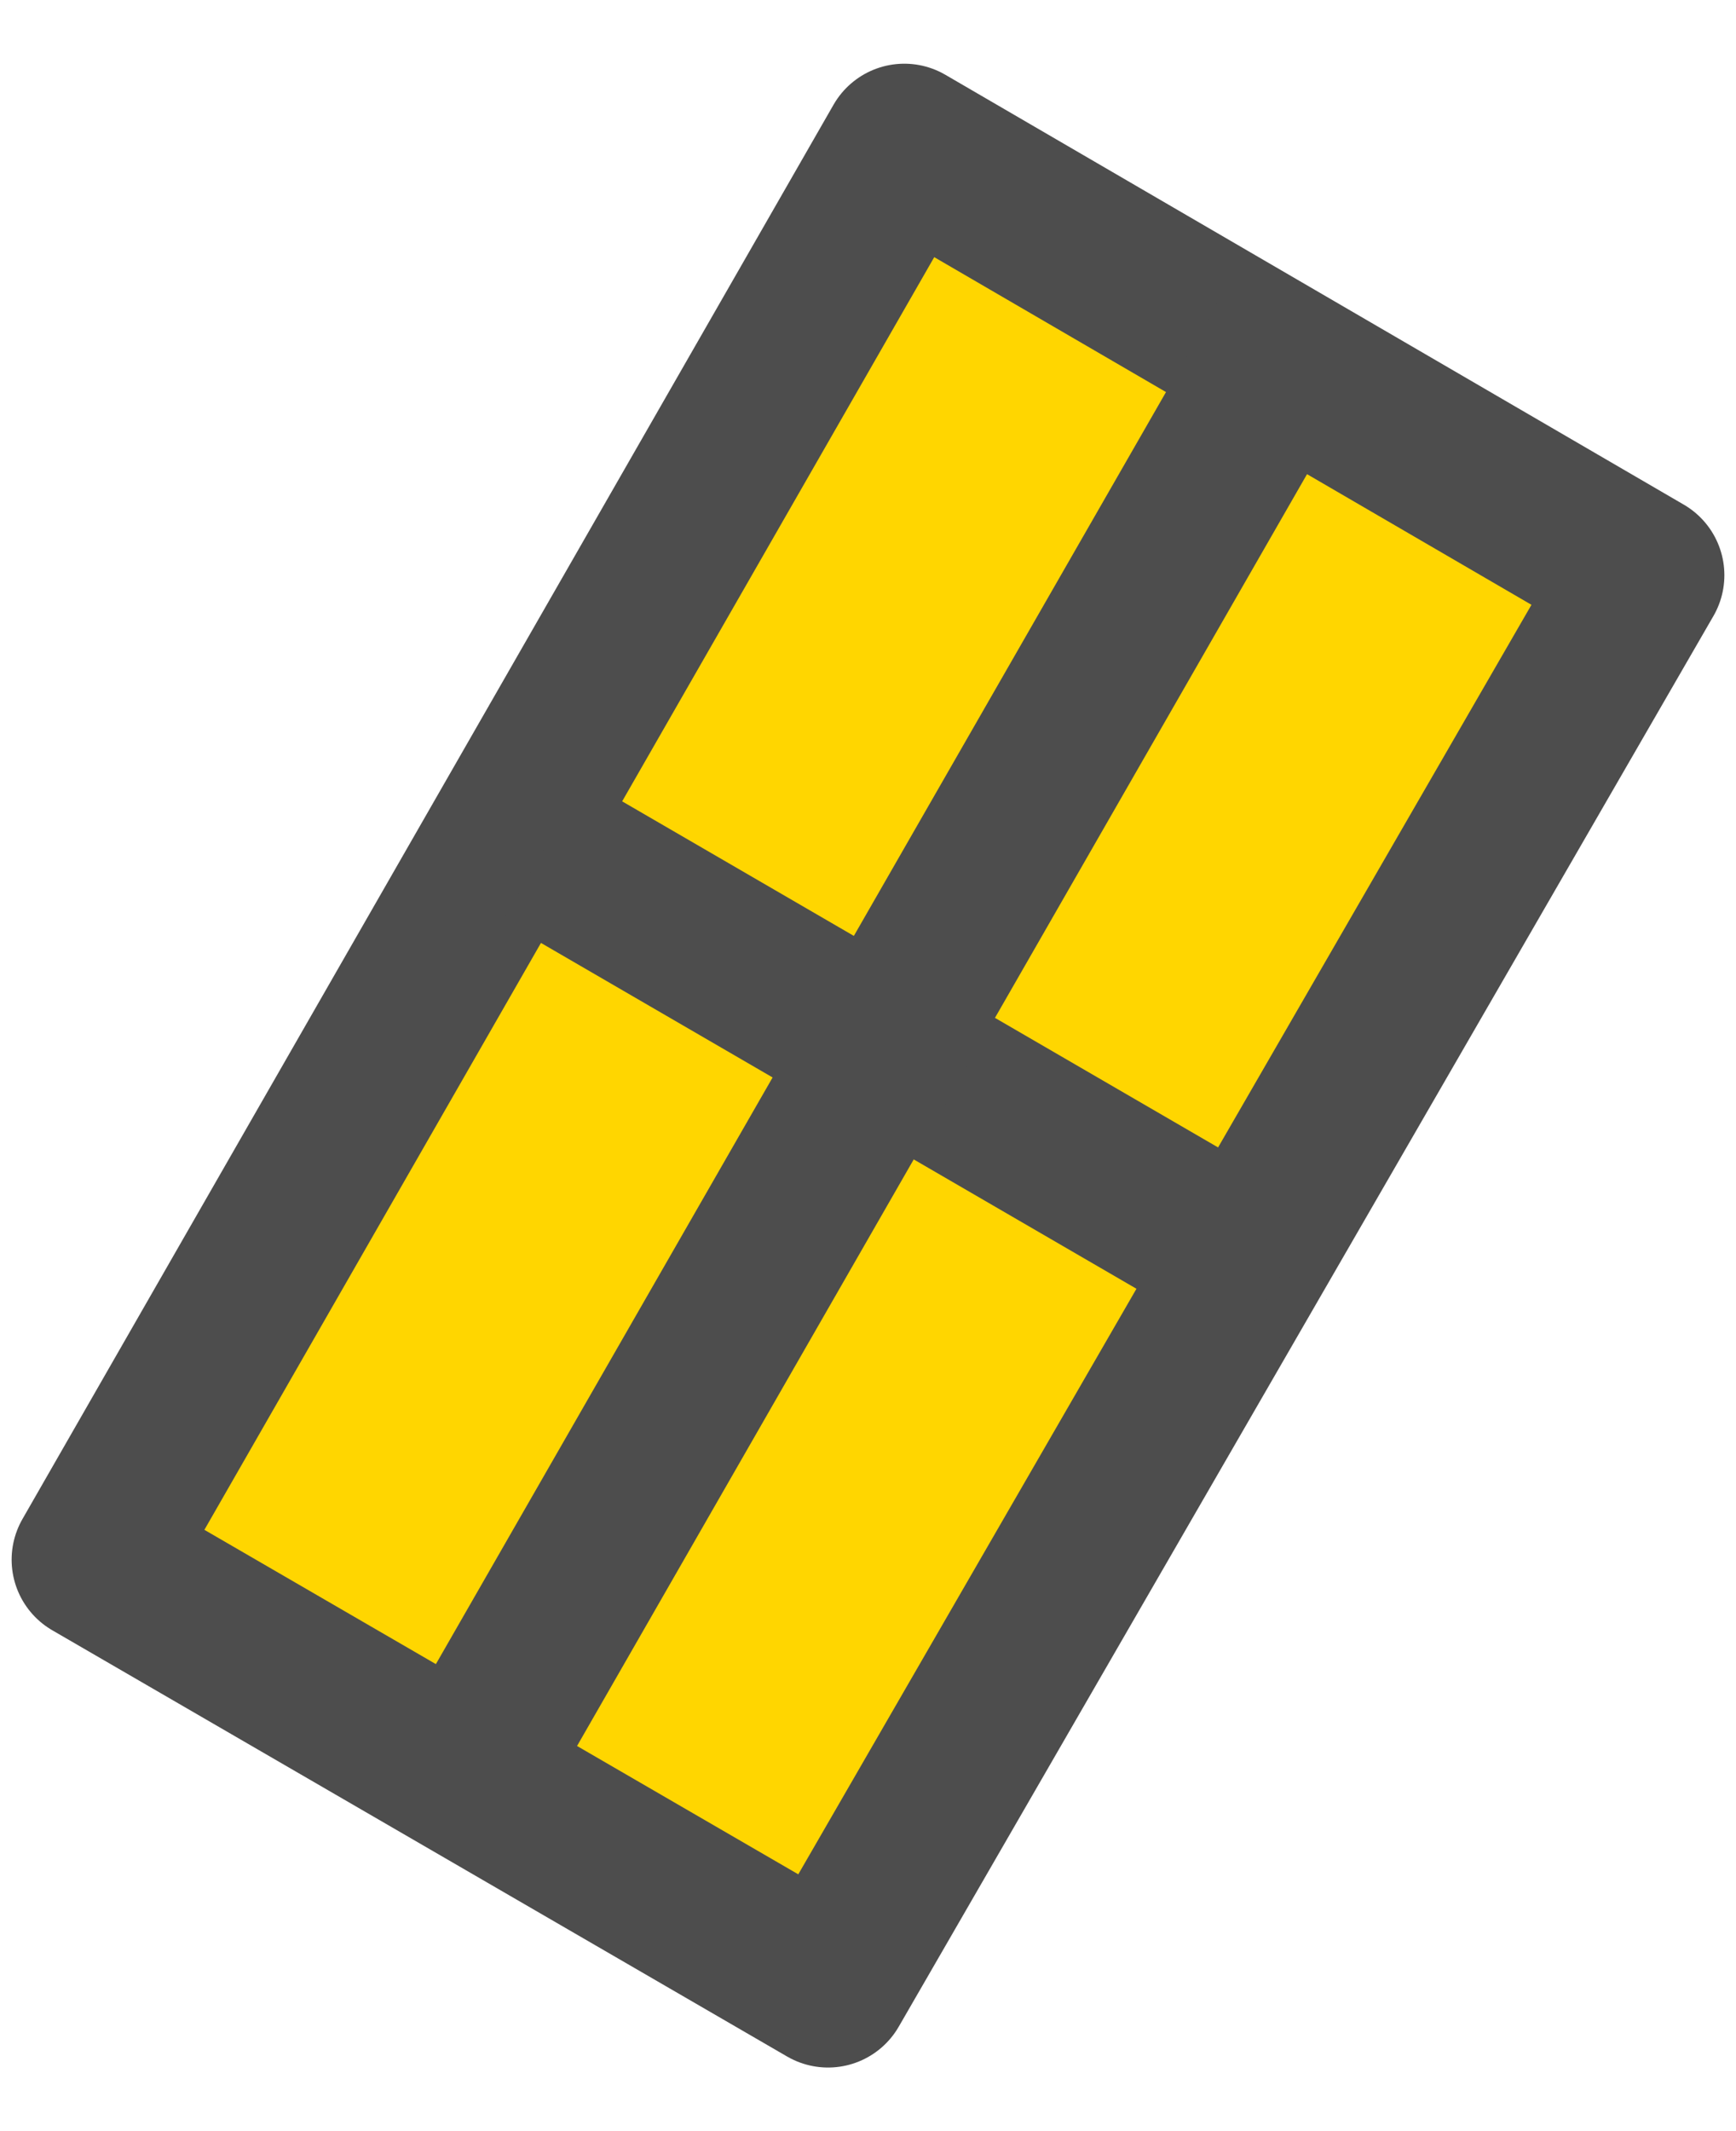<?xml version="1.0" encoding="utf-8"?>
<!-- Generator: Adobe Illustrator 27.3.1, SVG Export Plug-In . SVG Version: 6.00 Build 0)  -->
<svg version="1.1" id="Laag_1" xmlns="http://www.w3.org/2000/svg" xmlns:xlink="http://www.w3.org/1999/xlink" x="0px" y="0px"
	 viewBox="0 0 143.4 176" style="enable-background:new 0 0 143.4 176;" xml:space="preserve">
<style type="text/css">
	.st0{fill:#FFD600;stroke:#4D4D4D;stroke-width:13.479;stroke-linecap:round;stroke-linejoin:round;stroke-miterlimit:10;}
	.st1{fill:#FFD600;stroke:#4D4D4D;stroke-width:13.479;stroke-linejoin:round;stroke-miterlimit:10;}
</style>
<g>
	<polygon class="st0" points="135.7,47.5 68.4,164 7.7,128.8 74.7,12 	"/>
	<line class="st1" x1="105.7" y1="105.5" x2="44.9" y2="70.2"/>
	<line class="st1" x1="39.6" y1="144.7" x2="106.6" y2="28"/>
</g>
</svg>
